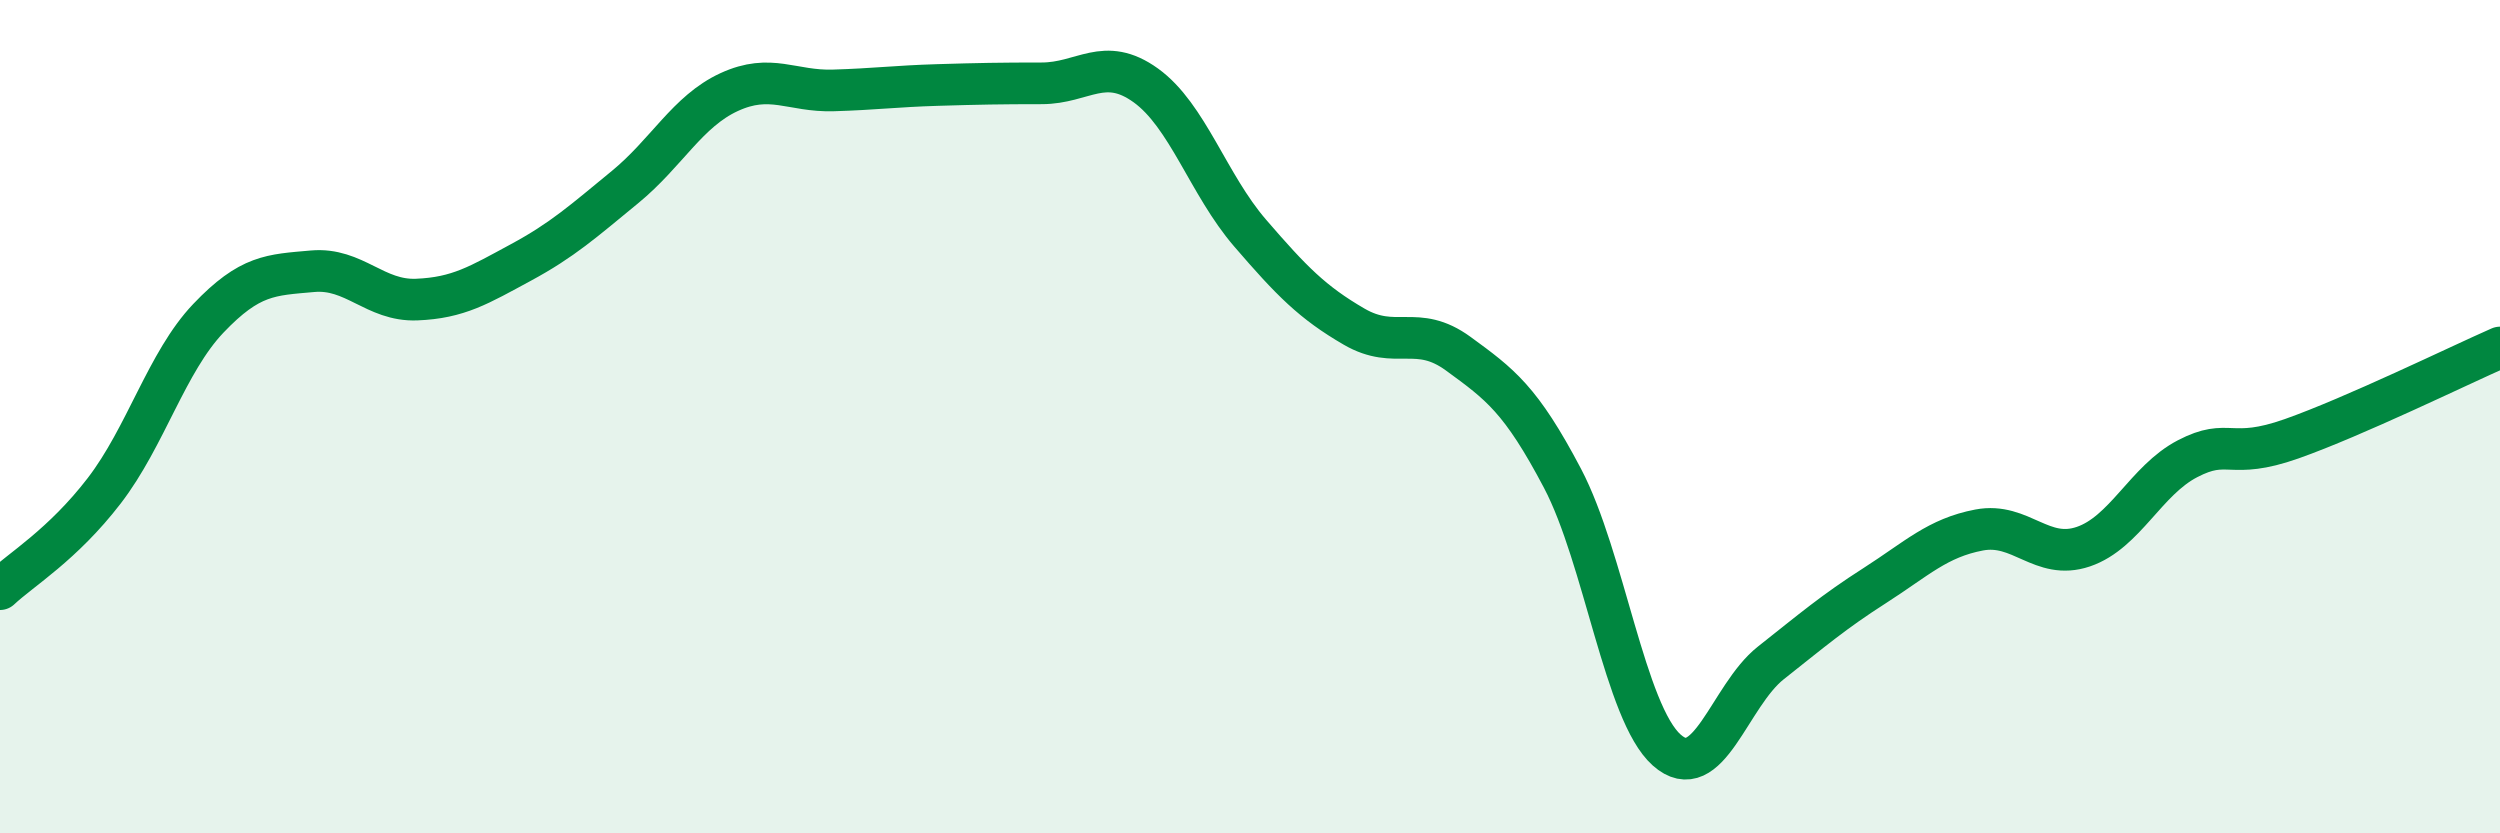 
    <svg width="60" height="20" viewBox="0 0 60 20" xmlns="http://www.w3.org/2000/svg">
      <path
        d="M 0,14.14 C 0.5,13.67 1.5,13.08 2.5,11.78 C 3.5,10.48 4,8.69 5,7.64 C 6,6.59 6.5,6.6 7.5,6.51 C 8.5,6.42 9,7.23 10,7.19 C 11,7.15 11.5,6.84 12.5,6.3 C 13.5,5.76 14,5.31 15,4.49 C 16,3.67 16.5,2.67 17.5,2.21 C 18.5,1.75 19,2.2 20,2.17 C 21,2.14 21.5,2.07 22.5,2.04 C 23.5,2.01 24,2 25,2 C 26,2 26.5,1.33 27.5,2.05 C 28.5,2.77 29,4.43 30,5.59 C 31,6.75 31.5,7.26 32.5,7.84 C 33.5,8.42 34,7.76 35,8.49 C 36,9.22 36.5,9.58 37.5,11.48 C 38.5,13.38 39,17.11 40,18 C 41,18.89 41.5,16.7 42.5,15.91 C 43.5,15.12 44,14.69 45,14.05 C 46,13.41 46.5,12.91 47.5,12.72 C 48.5,12.53 49,13.46 50,13.12 C 51,12.78 51.5,11.53 52.5,11.01 C 53.5,10.49 53.5,11.06 55,10.53 C 56.5,10 59,8.78 60,8.34L60 20L0 20Z"
        fill="#008740"
        opacity="0.1"
        stroke-linecap="round"
        stroke-linejoin="round"
      />
      <path
        d="M 0,14.14 C 0.5,13.67 1.5,13.08 2.5,11.78 C 3.5,10.48 4,8.69 5,7.64 C 6,6.59 6.5,6.6 7.5,6.51 C 8.5,6.42 9,7.23 10,7.19 C 11,7.15 11.5,6.84 12.5,6.3 C 13.5,5.76 14,5.31 15,4.49 C 16,3.67 16.5,2.67 17.5,2.21 C 18.5,1.75 19,2.2 20,2.17 C 21,2.14 21.5,2.07 22.5,2.04 C 23.5,2.01 24,2 25,2 C 26,2 26.5,1.33 27.5,2.05 C 28.5,2.77 29,4.43 30,5.59 C 31,6.75 31.5,7.26 32.5,7.84 C 33.5,8.42 34,7.76 35,8.49 C 36,9.22 36.5,9.58 37.5,11.48 C 38.5,13.38 39,17.11 40,18 C 41,18.89 41.5,16.7 42.5,15.91 C 43.5,15.12 44,14.69 45,14.05 C 46,13.41 46.5,12.91 47.5,12.72 C 48.5,12.53 49,13.46 50,13.12 C 51,12.78 51.5,11.53 52.5,11.01 C 53.5,10.49 53.5,11.06 55,10.53 C 56.5,10 59,8.78 60,8.34"
        stroke="#008740"
        stroke-width="1"
        fill="none"
        stroke-linecap="round"
        stroke-linejoin="round"
      />
    </svg>
  